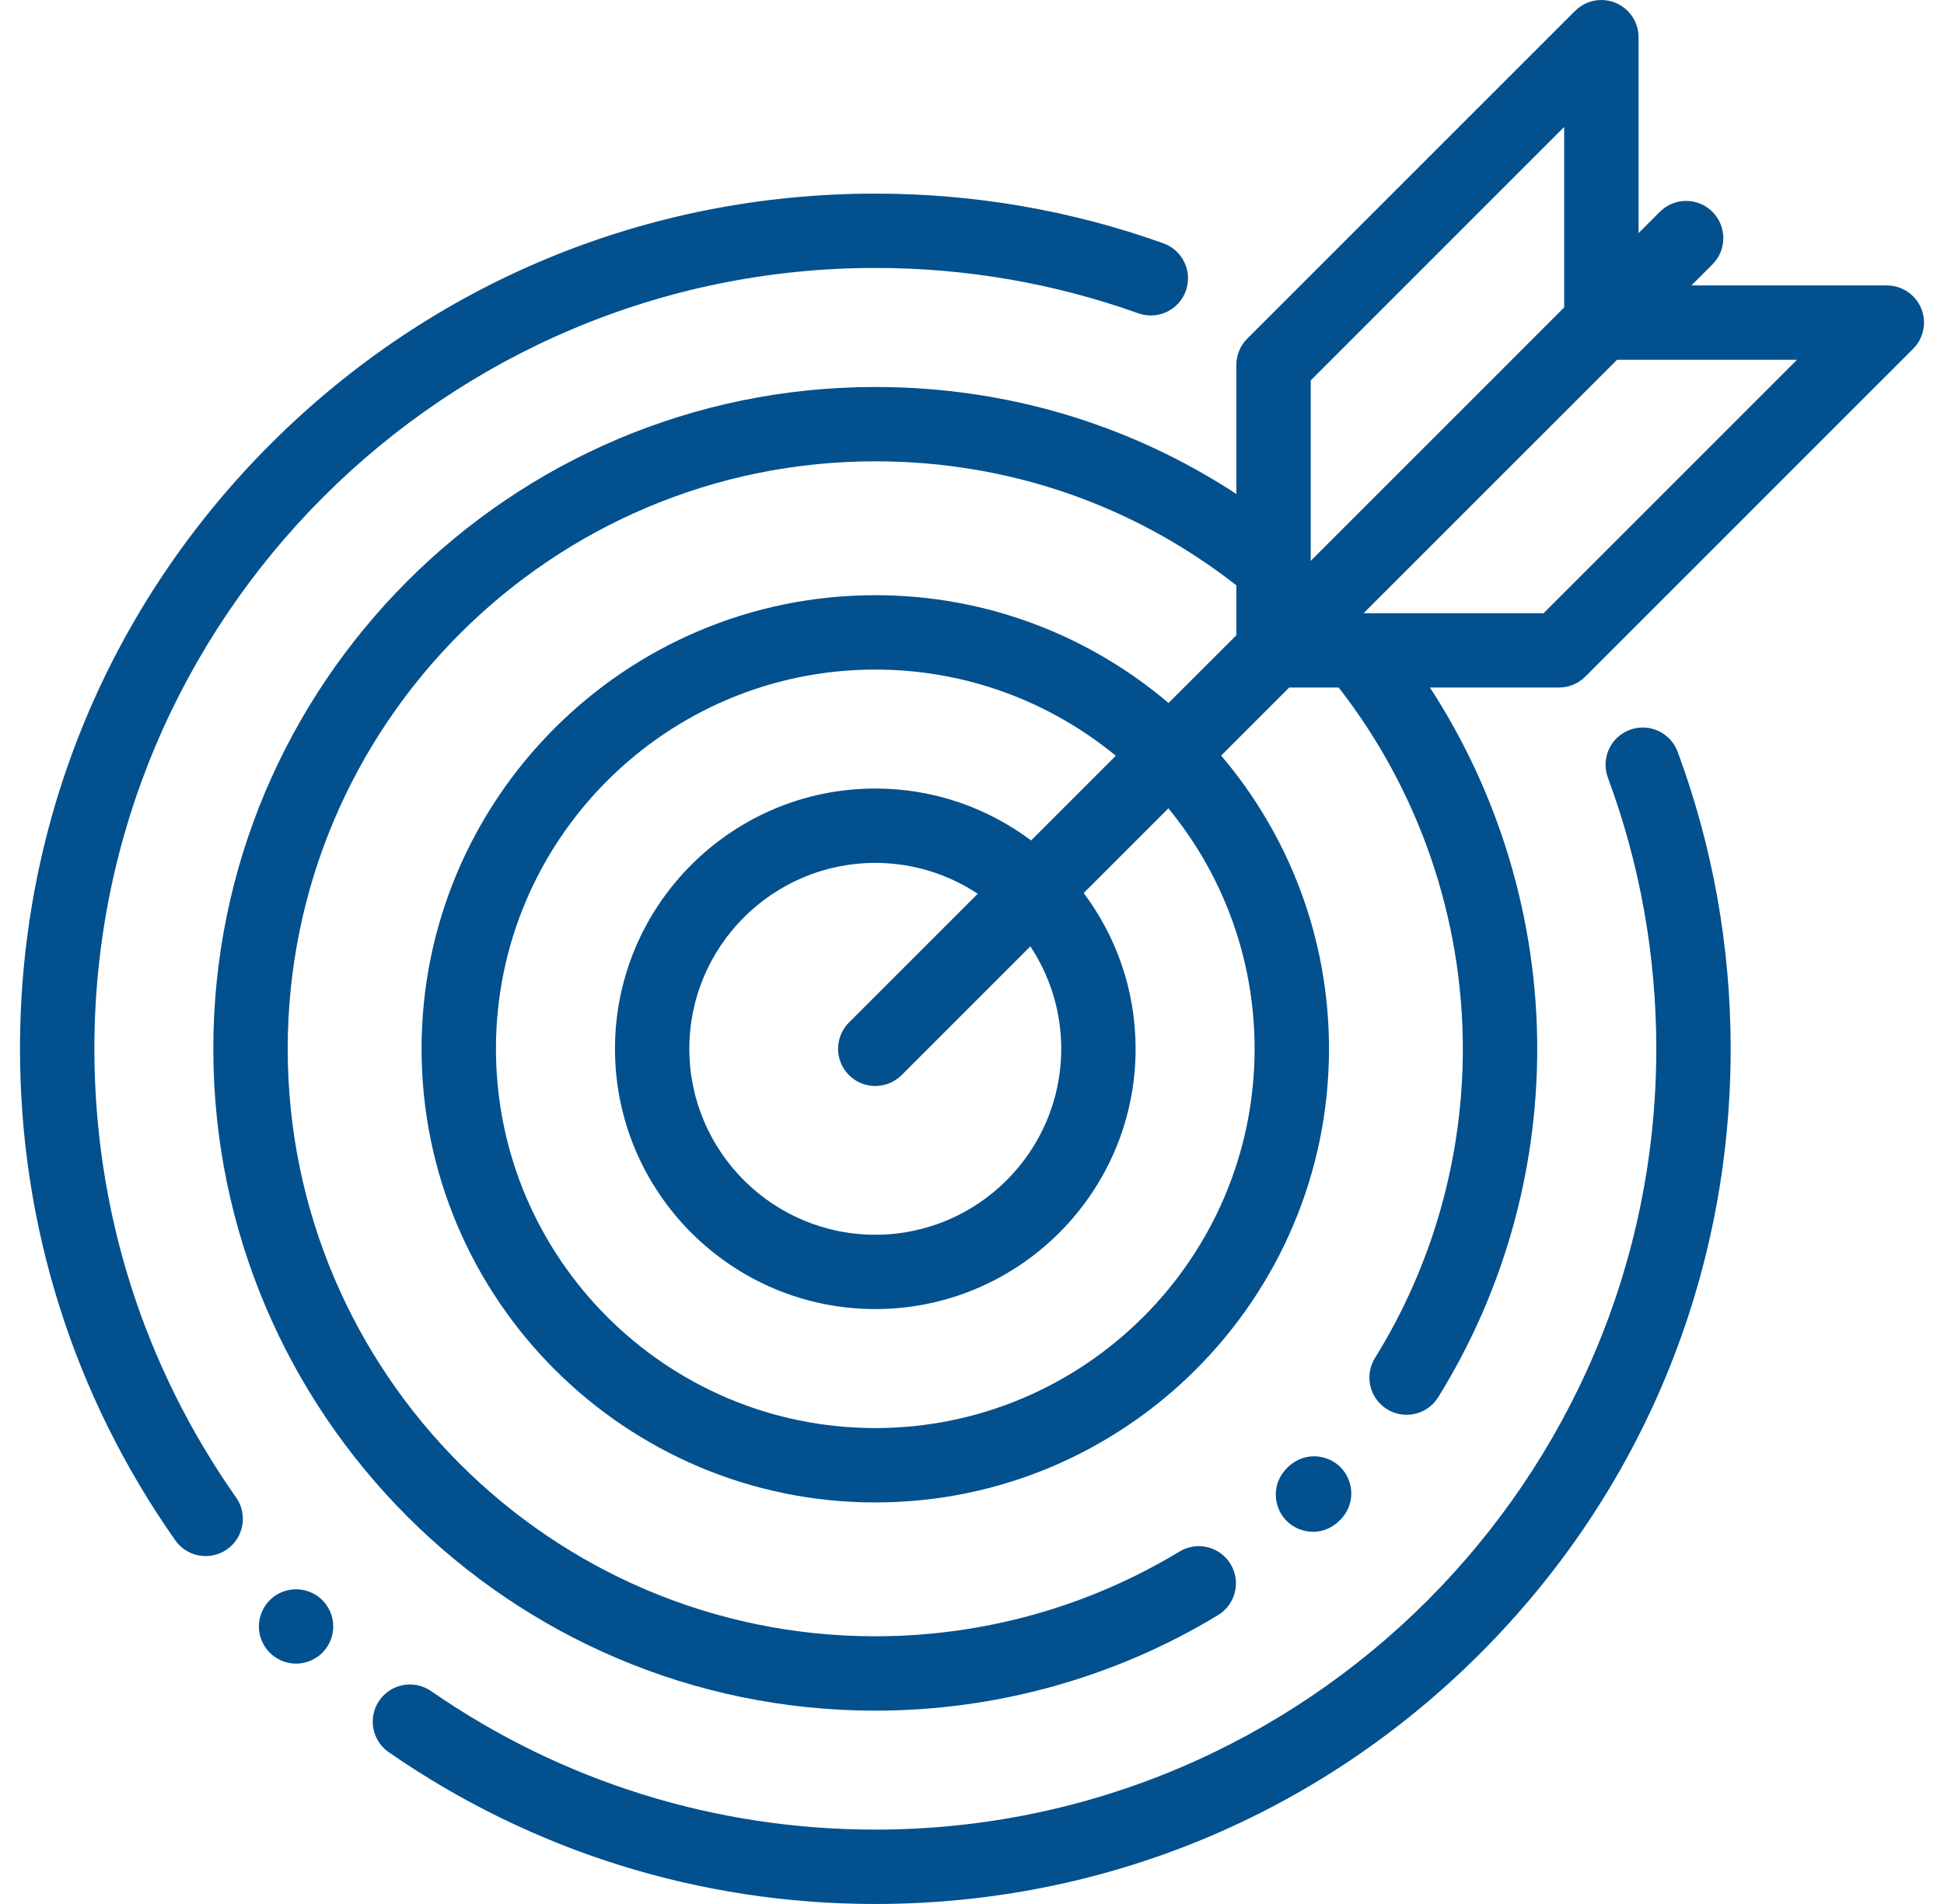 <?xml version="1.0" encoding="UTF-8"?>
<svg xmlns="http://www.w3.org/2000/svg" width="49" height="48" viewBox="0 0 49 48" fill="none">
  <g clip-path="url(#clip0_304_3956)">
    <path d="M33.799 37C33.48 36.669 32.892 36.575 32.46 36.988C32.457 36.991 32.454 36.994 32.451 36.997C32.025 37.416 32.102 38.007 32.423 38.335C32.593 38.51 32.839 38.617 33.096 38.617C33.324 38.617 33.56 38.534 33.761 38.338C34.191 37.922 34.117 37.331 33.799 37Z" fill="#02508E"></path>
    <path d="M42.286 18.952C42.106 18.467 41.567 18.219 41.082 18.399C40.596 18.579 40.348 19.118 40.528 19.604C41.337 21.788 41.748 24.088 41.748 26.44C41.748 37.294 32.917 46.125 22.063 46.125C18.035 46.125 14.164 44.917 10.866 42.633C10.441 42.338 9.856 42.444 9.562 42.869C9.267 43.295 9.373 43.879 9.798 44.173C13.411 46.677 17.652 48 22.063 48C27.822 48 33.236 45.757 37.308 41.685C41.38 37.613 43.623 32.199 43.623 26.44C43.622 23.866 43.173 21.346 42.286 18.952Z" fill="#02508E"></path>
    <path d="M29.323 6.134C26.997 5.302 24.555 4.881 22.063 4.881C16.305 4.881 10.891 7.123 6.819 11.195C2.747 15.267 0.504 20.681 0.504 26.44C0.504 30.906 1.857 35.19 4.418 38.831C4.6 39.09 4.891 39.229 5.185 39.229C5.372 39.229 5.56 39.173 5.724 39.058C6.147 38.76 6.249 38.175 5.951 37.752C3.614 34.429 2.379 30.518 2.379 26.44C2.379 15.586 11.209 6.755 22.063 6.755C24.339 6.755 26.569 7.14 28.692 7.899C29.179 8.073 29.716 7.819 29.89 7.332C30.064 6.845 29.811 6.308 29.323 6.134Z" fill="#02508E"></path>
    <path d="M48.425 7.774C48.279 7.424 47.938 7.196 47.559 7.196H42.633L43.163 6.666C43.529 6.3 43.529 5.706 43.163 5.34C42.797 4.974 42.203 4.974 41.837 5.34L41.301 5.877V0.938C41.301 0.559 41.072 0.217 40.722 0.072C40.372 -0.073 39.969 0.007 39.701 0.275L31.437 8.538C31.261 8.714 31.163 8.953 31.163 9.201V12.453C28.459 10.684 25.342 9.756 22.062 9.756C12.862 9.756 5.377 17.241 5.377 26.441C5.377 35.641 12.862 43.126 22.062 43.126C25.116 43.126 28.103 42.293 30.701 40.718C31.144 40.449 31.285 39.873 31.017 39.43C30.749 38.988 30.172 38.846 29.73 39.115C27.424 40.512 24.773 41.251 22.062 41.251C13.896 41.251 7.252 34.607 7.252 26.441C7.252 18.274 13.896 11.63 22.062 11.63C25.397 11.63 28.542 12.711 31.163 14.756V16.015L29.454 17.723C27.459 16.029 24.878 15.005 22.062 15.005C15.756 15.005 10.626 20.135 10.626 26.441C10.626 32.746 15.756 37.877 22.062 37.877C28.368 37.877 33.498 32.746 33.498 26.441C33.498 23.625 32.474 21.043 30.78 19.048L32.495 17.333H33.742C35.763 19.923 36.872 23.145 36.872 26.441C36.872 29.204 36.106 31.899 34.658 34.235C34.385 34.675 34.52 35.253 34.96 35.526C35.114 35.621 35.285 35.667 35.453 35.667C35.767 35.667 36.074 35.51 36.251 35.224C37.884 32.591 38.747 29.554 38.747 26.441C38.747 23.203 37.796 20.028 36.043 17.333H39.295C39.544 17.333 39.782 17.235 39.958 17.059L48.221 8.795C48.489 8.528 48.57 8.124 48.425 7.774ZM31.623 26.441C31.623 31.713 27.334 36.002 22.062 36.002C16.79 36.002 12.501 31.713 12.501 26.441C12.501 21.169 16.79 16.88 22.062 16.88C24.361 16.88 26.474 17.696 28.125 19.053L25.99 21.188C24.894 20.366 23.534 19.879 22.062 19.879C18.444 19.879 15.501 22.823 15.501 26.441C15.501 30.059 18.444 33.002 22.062 33.002C25.68 33.002 28.624 30.059 28.624 26.441C28.624 24.969 28.137 23.609 27.315 22.513L29.45 20.378C30.808 22.03 31.623 24.142 31.623 26.441ZM21.399 27.104C21.582 27.287 21.822 27.378 22.062 27.378C22.302 27.378 22.542 27.287 22.725 27.104L25.971 23.858C26.462 24.599 26.749 25.487 26.749 26.441C26.749 29.025 24.647 31.128 22.062 31.128C19.478 31.128 17.375 29.025 17.375 26.441C17.375 23.857 19.478 21.754 22.062 21.754C23.016 21.754 23.904 22.041 24.645 22.532L21.399 25.778C21.033 26.144 21.033 26.738 21.399 27.104ZM33.038 14.14V9.59L39.426 3.201V7.751L33.038 14.14ZM38.907 15.459H34.37L40.759 9.07H45.295L38.907 15.459Z" fill="#02508E"></path>
    <path d="M8.125 40.34C7.951 40.166 7.709 40.066 7.463 40.066C7.215 40.066 6.973 40.166 6.8 40.34C6.625 40.515 6.525 40.757 6.525 41.003C6.525 41.25 6.625 41.491 6.8 41.666C6.974 41.84 7.215 41.941 7.463 41.941C7.709 41.941 7.951 41.84 8.125 41.666C8.3 41.491 8.4 41.25 8.4 41.003C8.4 40.757 8.3 40.516 8.125 40.34Z" fill="#02508E"></path>
  </g>
  <defs>
    <clipPath id="clip0_304_3956">
      <rect width="48" height="48" fill="white" transform="translate(0.5)"></rect>
    </clipPath>
  </defs>
</svg>
